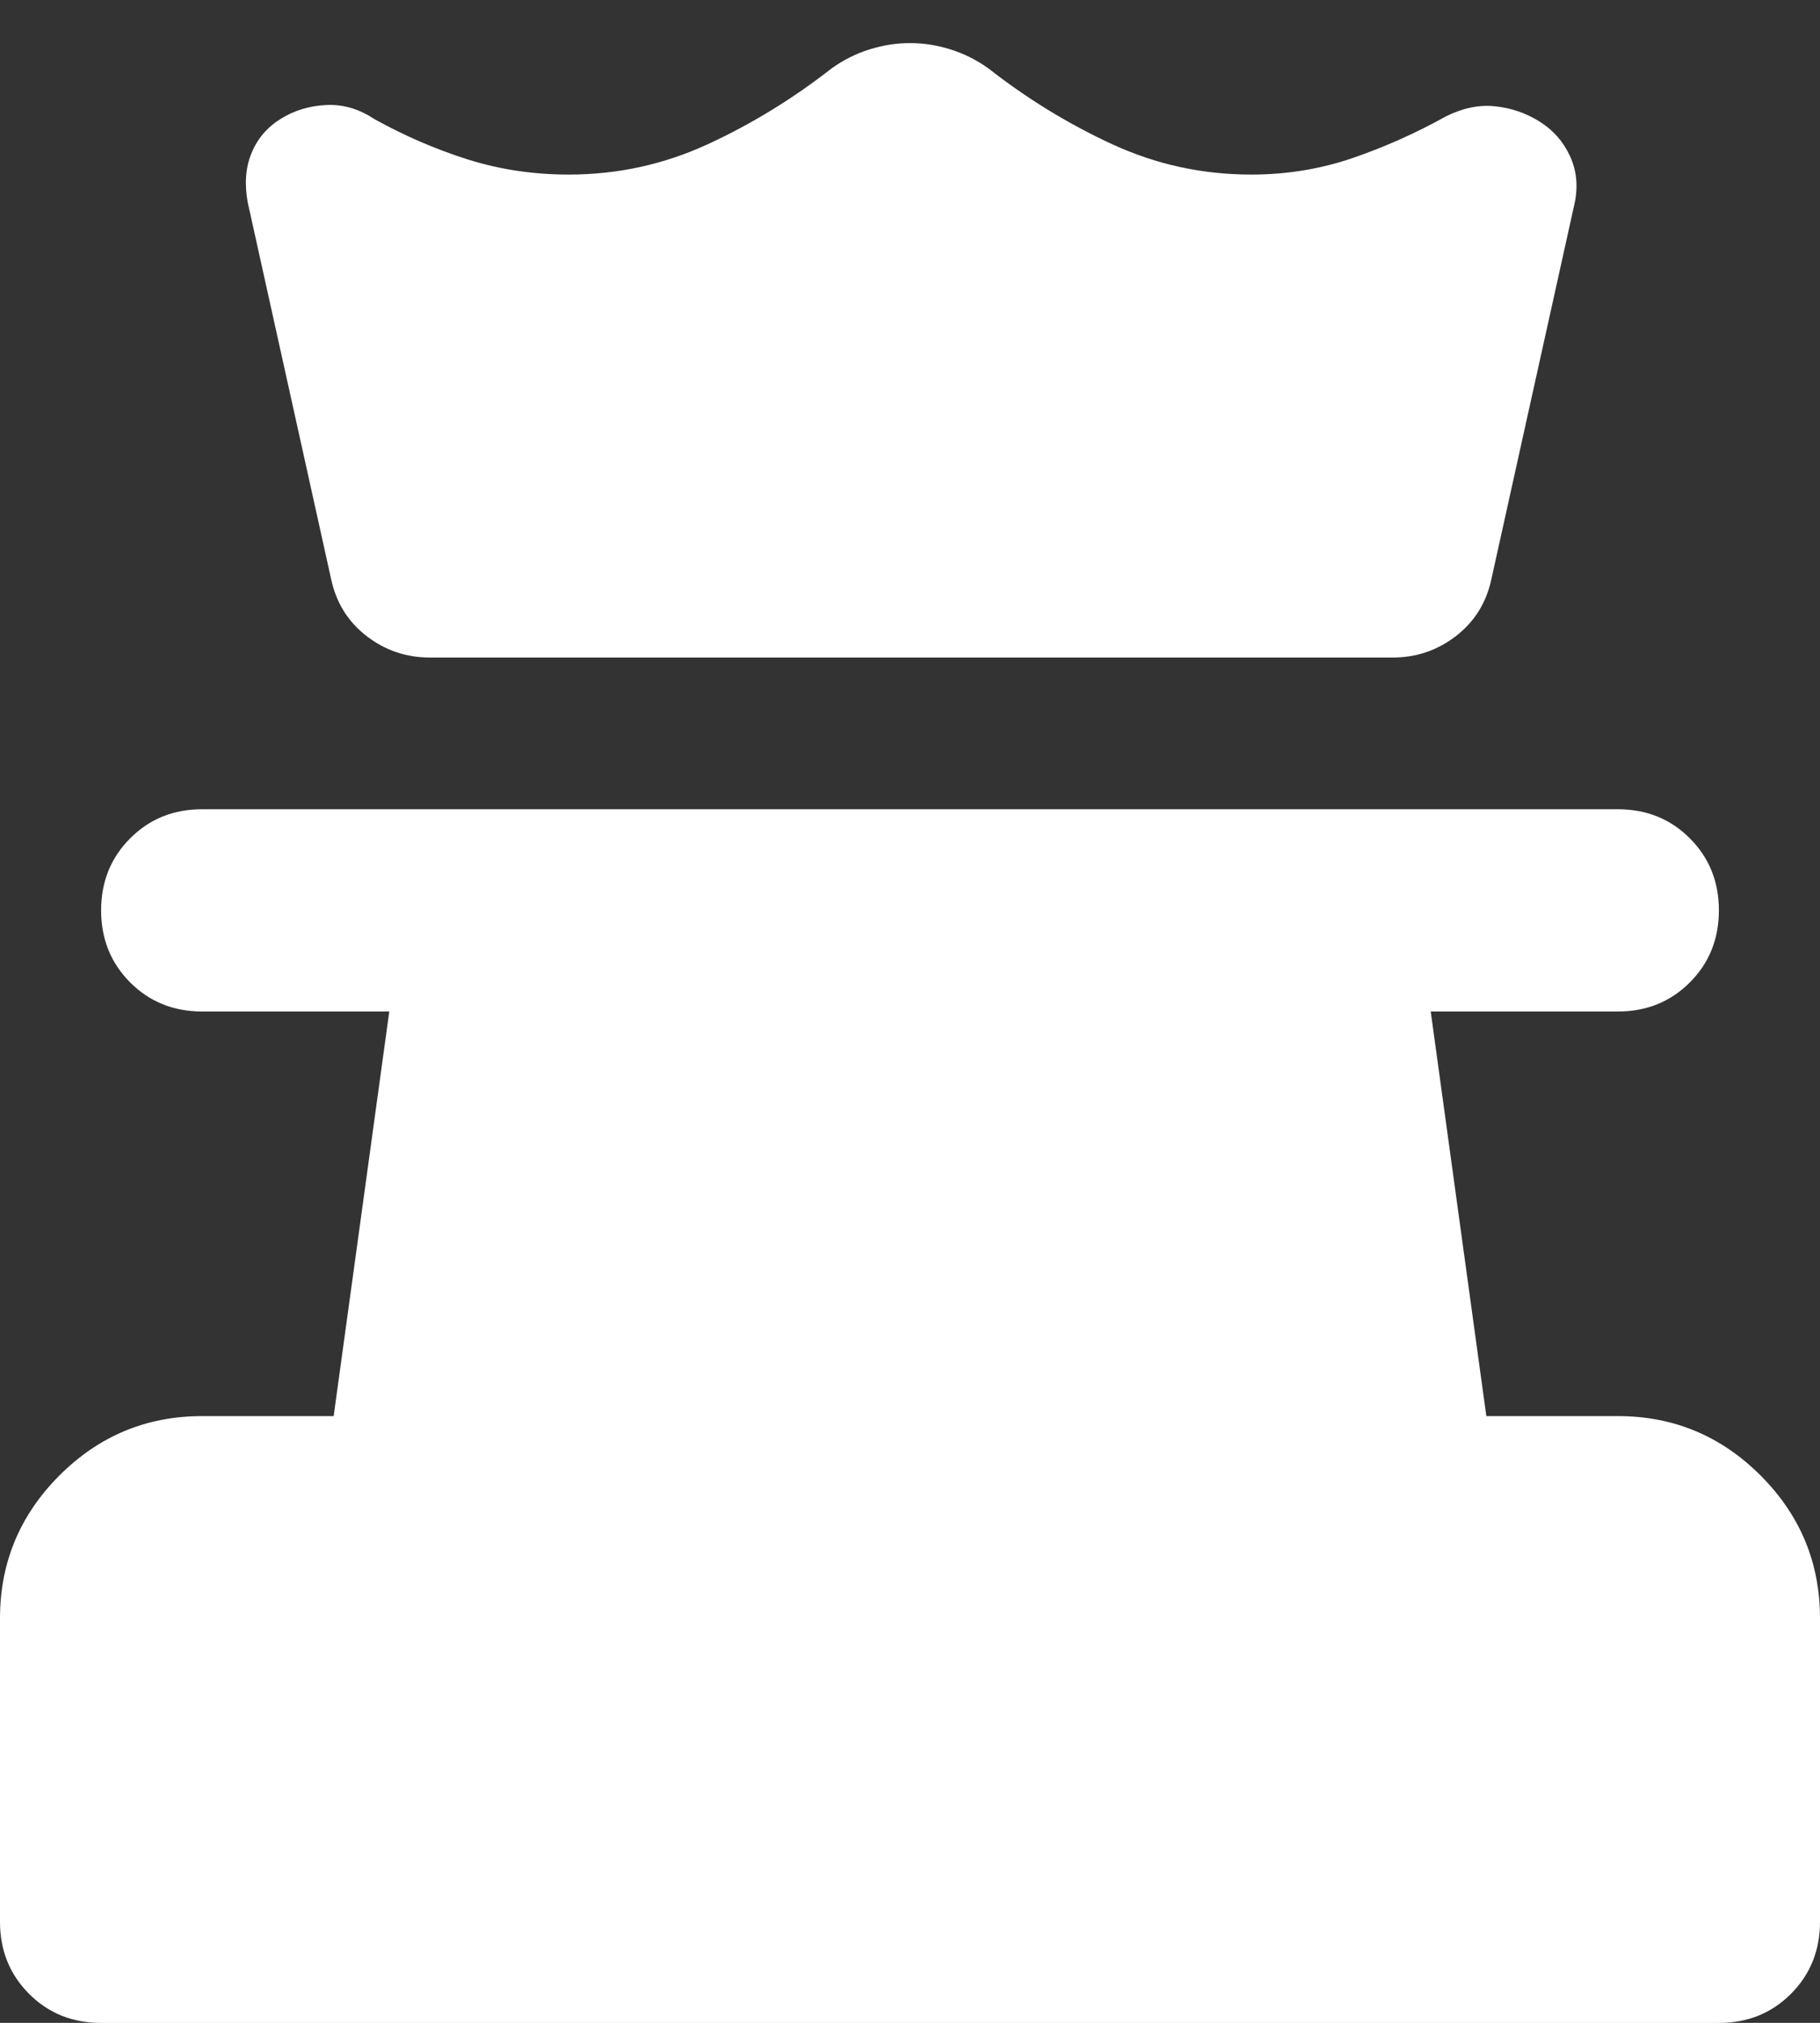 <svg xmlns="http://www.w3.org/2000/svg" fill="none" viewBox="0 0 36 40" height="40" width="36">
<rect x="0" y="0" width="36" height="40" fill="#333333" stroke="none"/>
<path fill="white" d="M2 40.002C1.433 40.002 0.958 39.81 0.575 39.427C0.192 39.043 0 38.568 0 38.002V32.002C0 30.902 0.392 29.96 1.175 29.177C1.958 28.393 2.9 28.002 4 28.002H6.6L7.7 20.002H4C3.433 20.002 2.958 19.81 2.575 19.427C2.192 19.043 2 18.568 2 18.002C2 17.435 2.192 16.96 2.575 16.577C2.958 16.193 3.433 16.002 4 16.002H32C32.567 16.002 33.042 16.193 33.425 16.577C33.808 16.96 34 17.435 34 18.002C34 18.568 33.808 19.043 33.425 19.427C33.042 19.81 32.567 20.002 32 20.002H28.3L29.4 28.002H32C33.1 28.002 34.042 28.393 34.825 29.177C35.608 29.96 36 30.902 36 32.002V38.002C36 38.568 35.808 39.043 35.425 39.427C35.042 39.81 34.567 40.002 34 40.002H2ZM8.5 13.002C8.033 13.002 7.617 12.86 7.25 12.577C6.883 12.293 6.65 11.918 6.55 11.452L4.9 4.002C4.833 3.635 4.858 3.31 4.975 3.027C5.092 2.743 5.283 2.518 5.55 2.352C5.817 2.185 6.117 2.093 6.45 2.077C6.783 2.06 7.1 2.152 7.4 2.352C8 2.685 8.617 2.952 9.25 3.152C9.883 3.352 10.55 3.452 11.25 3.452C12.217 3.452 13.133 3.252 14 2.852C14.867 2.452 15.683 1.952 16.45 1.352C16.683 1.185 16.933 1.06 17.2 0.977C17.467 0.893 17.733 0.852 18 0.852C18.267 0.852 18.533 0.893 18.8 0.977C19.067 1.06 19.317 1.185 19.55 1.352C20.317 1.952 21.133 2.452 22 2.852C22.867 3.252 23.783 3.452 24.75 3.452C25.45 3.452 26.117 3.343 26.75 3.127C27.383 2.91 28 2.635 28.6 2.302C28.933 2.135 29.258 2.068 29.575 2.102C29.892 2.135 30.183 2.235 30.45 2.402C30.717 2.568 30.917 2.793 31.05 3.077C31.183 3.36 31.217 3.668 31.15 4.002L29.5 11.452C29.4 11.918 29.167 12.293 28.8 12.577C28.433 12.86 28.017 13.002 27.55 13.002H8.5Z"></path>
</svg>
